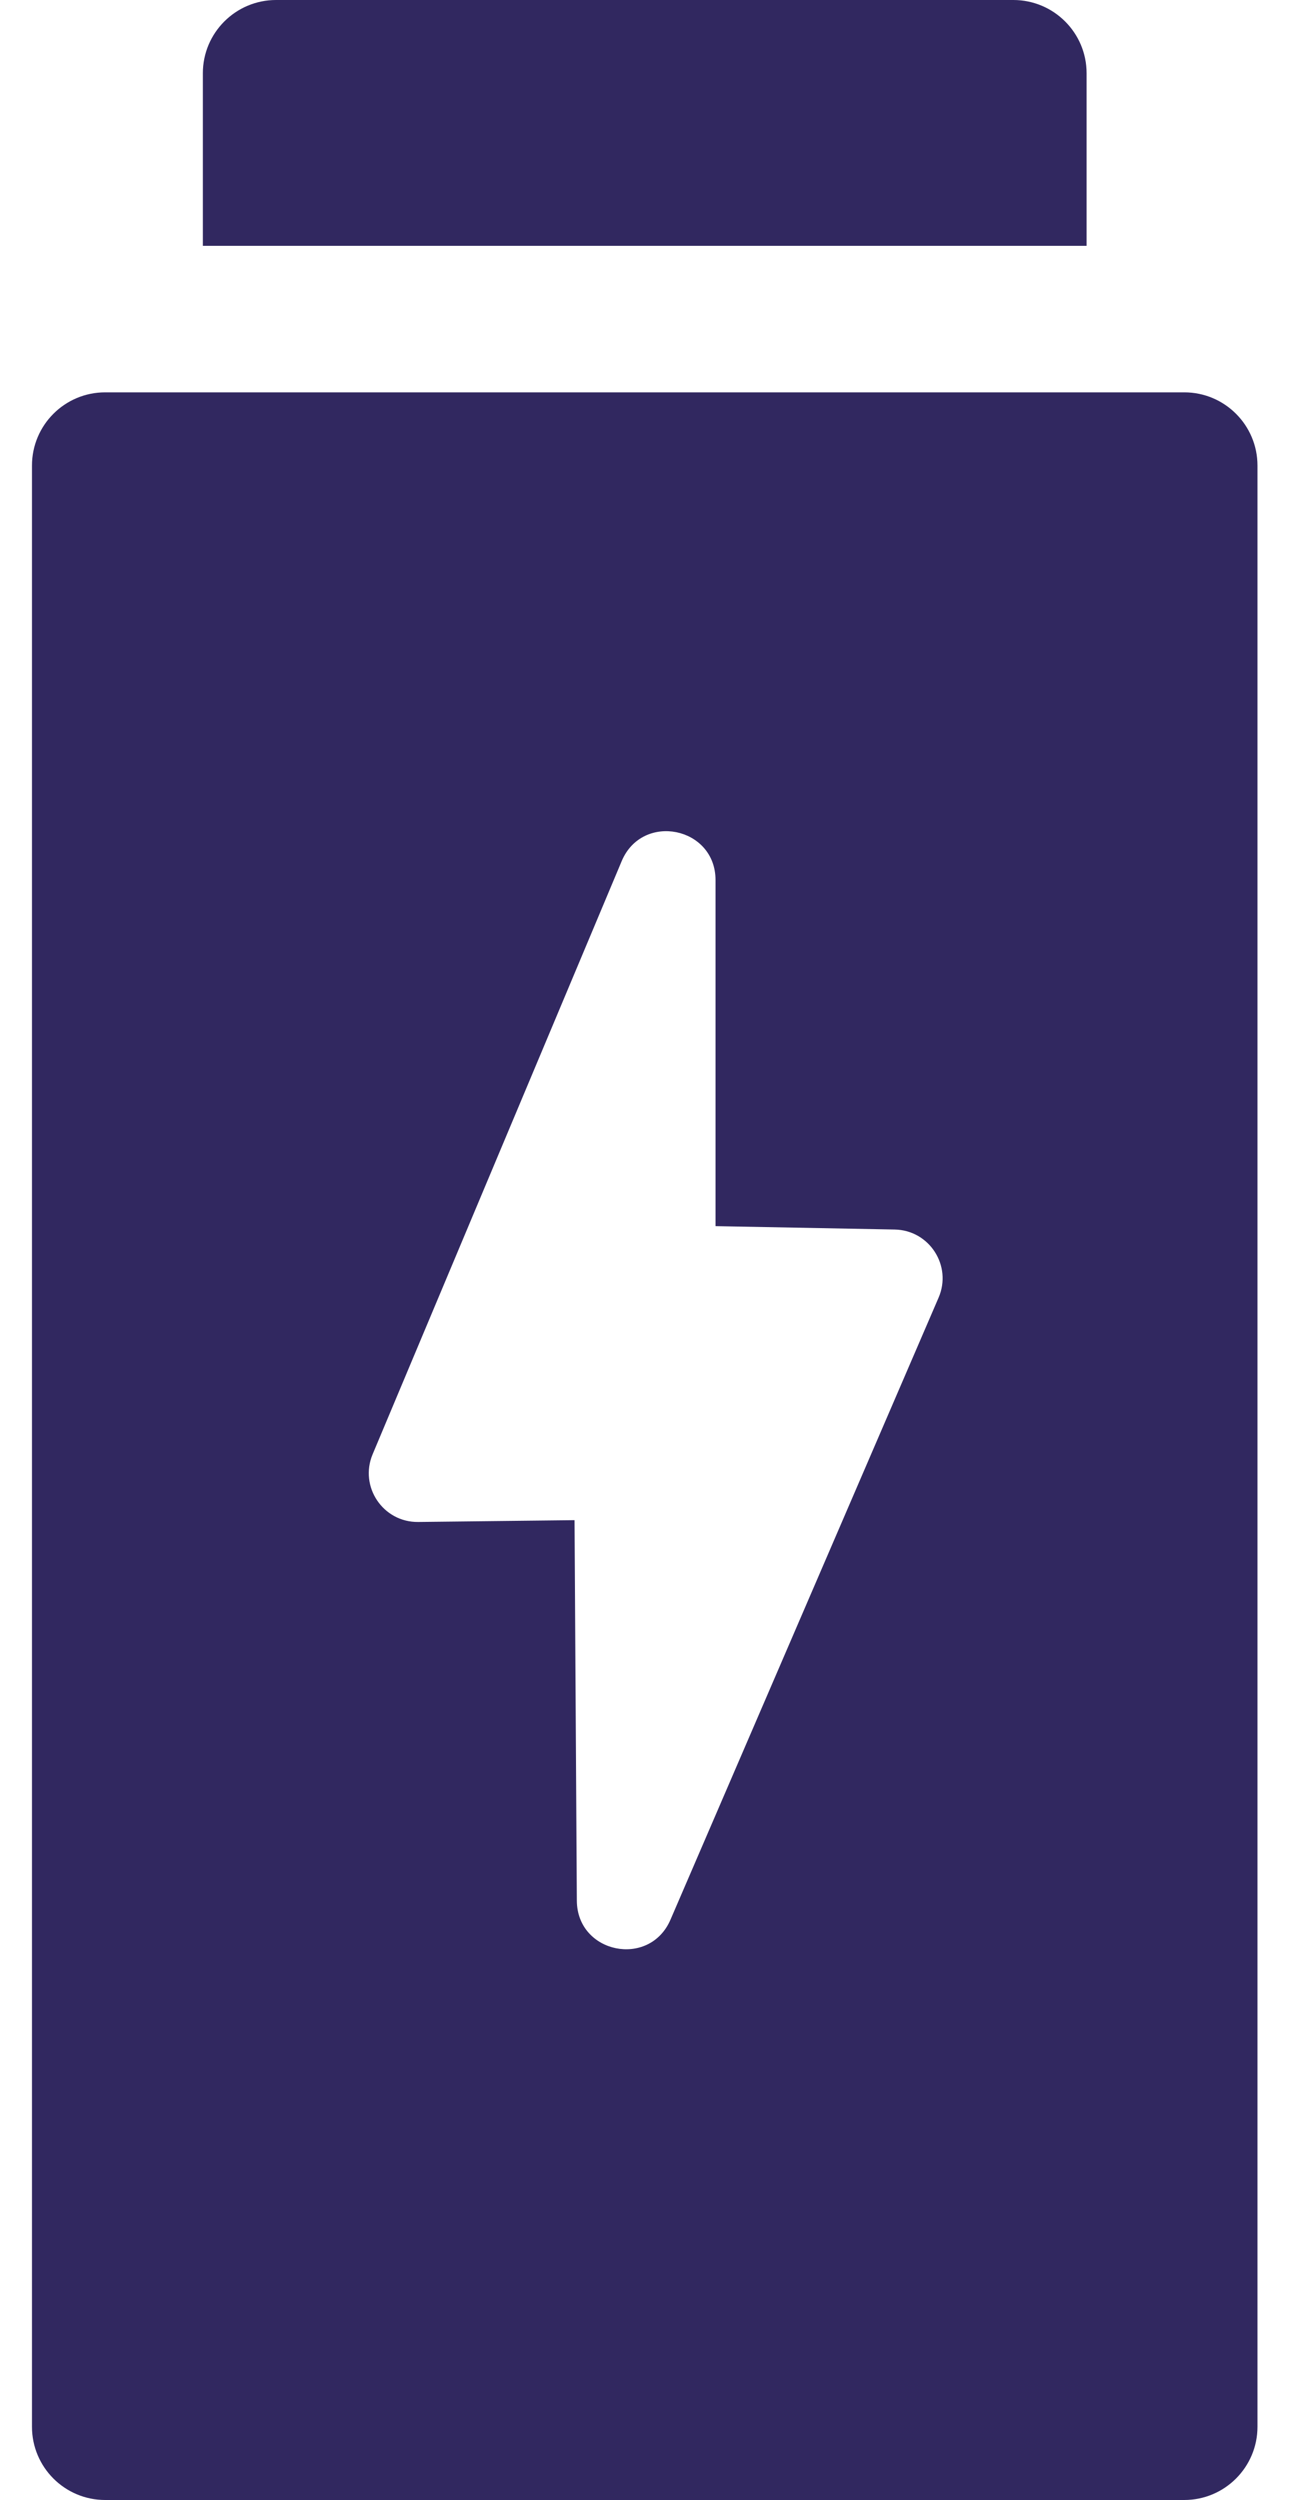 <svg xmlns="http://www.w3.org/2000/svg" fill="none" viewBox="0 0 25 48" height="48" width="25">
<path fill="#312860" d="M20.864 4.72V1.406C20.864 0.63 20.234 0 19.457 0H5.301C4.525 0 3.895 0.63 3.895 1.406V4.72H20.864ZM22.739 7.533H2.02C1.243 7.533 0.614 8.162 0.614 8.939V46.594C0.614 47.37 1.243 48 2.02 48H22.739C23.515 48 24.145 47.37 24.145 46.594V8.939C24.145 8.162 23.515 7.533 22.739 7.533ZM18.022 24.915L12.874 36.858C12.472 37.791 11.082 37.508 11.076 36.493L11.032 29.187L8.03 29.222C7.355 29.23 6.894 28.544 7.155 27.922L11.937 16.534C12.333 15.591 13.739 15.874 13.739 16.897V23.542L17.179 23.607C17.845 23.619 18.286 24.303 18.022 24.915Z"></path>
</svg>
